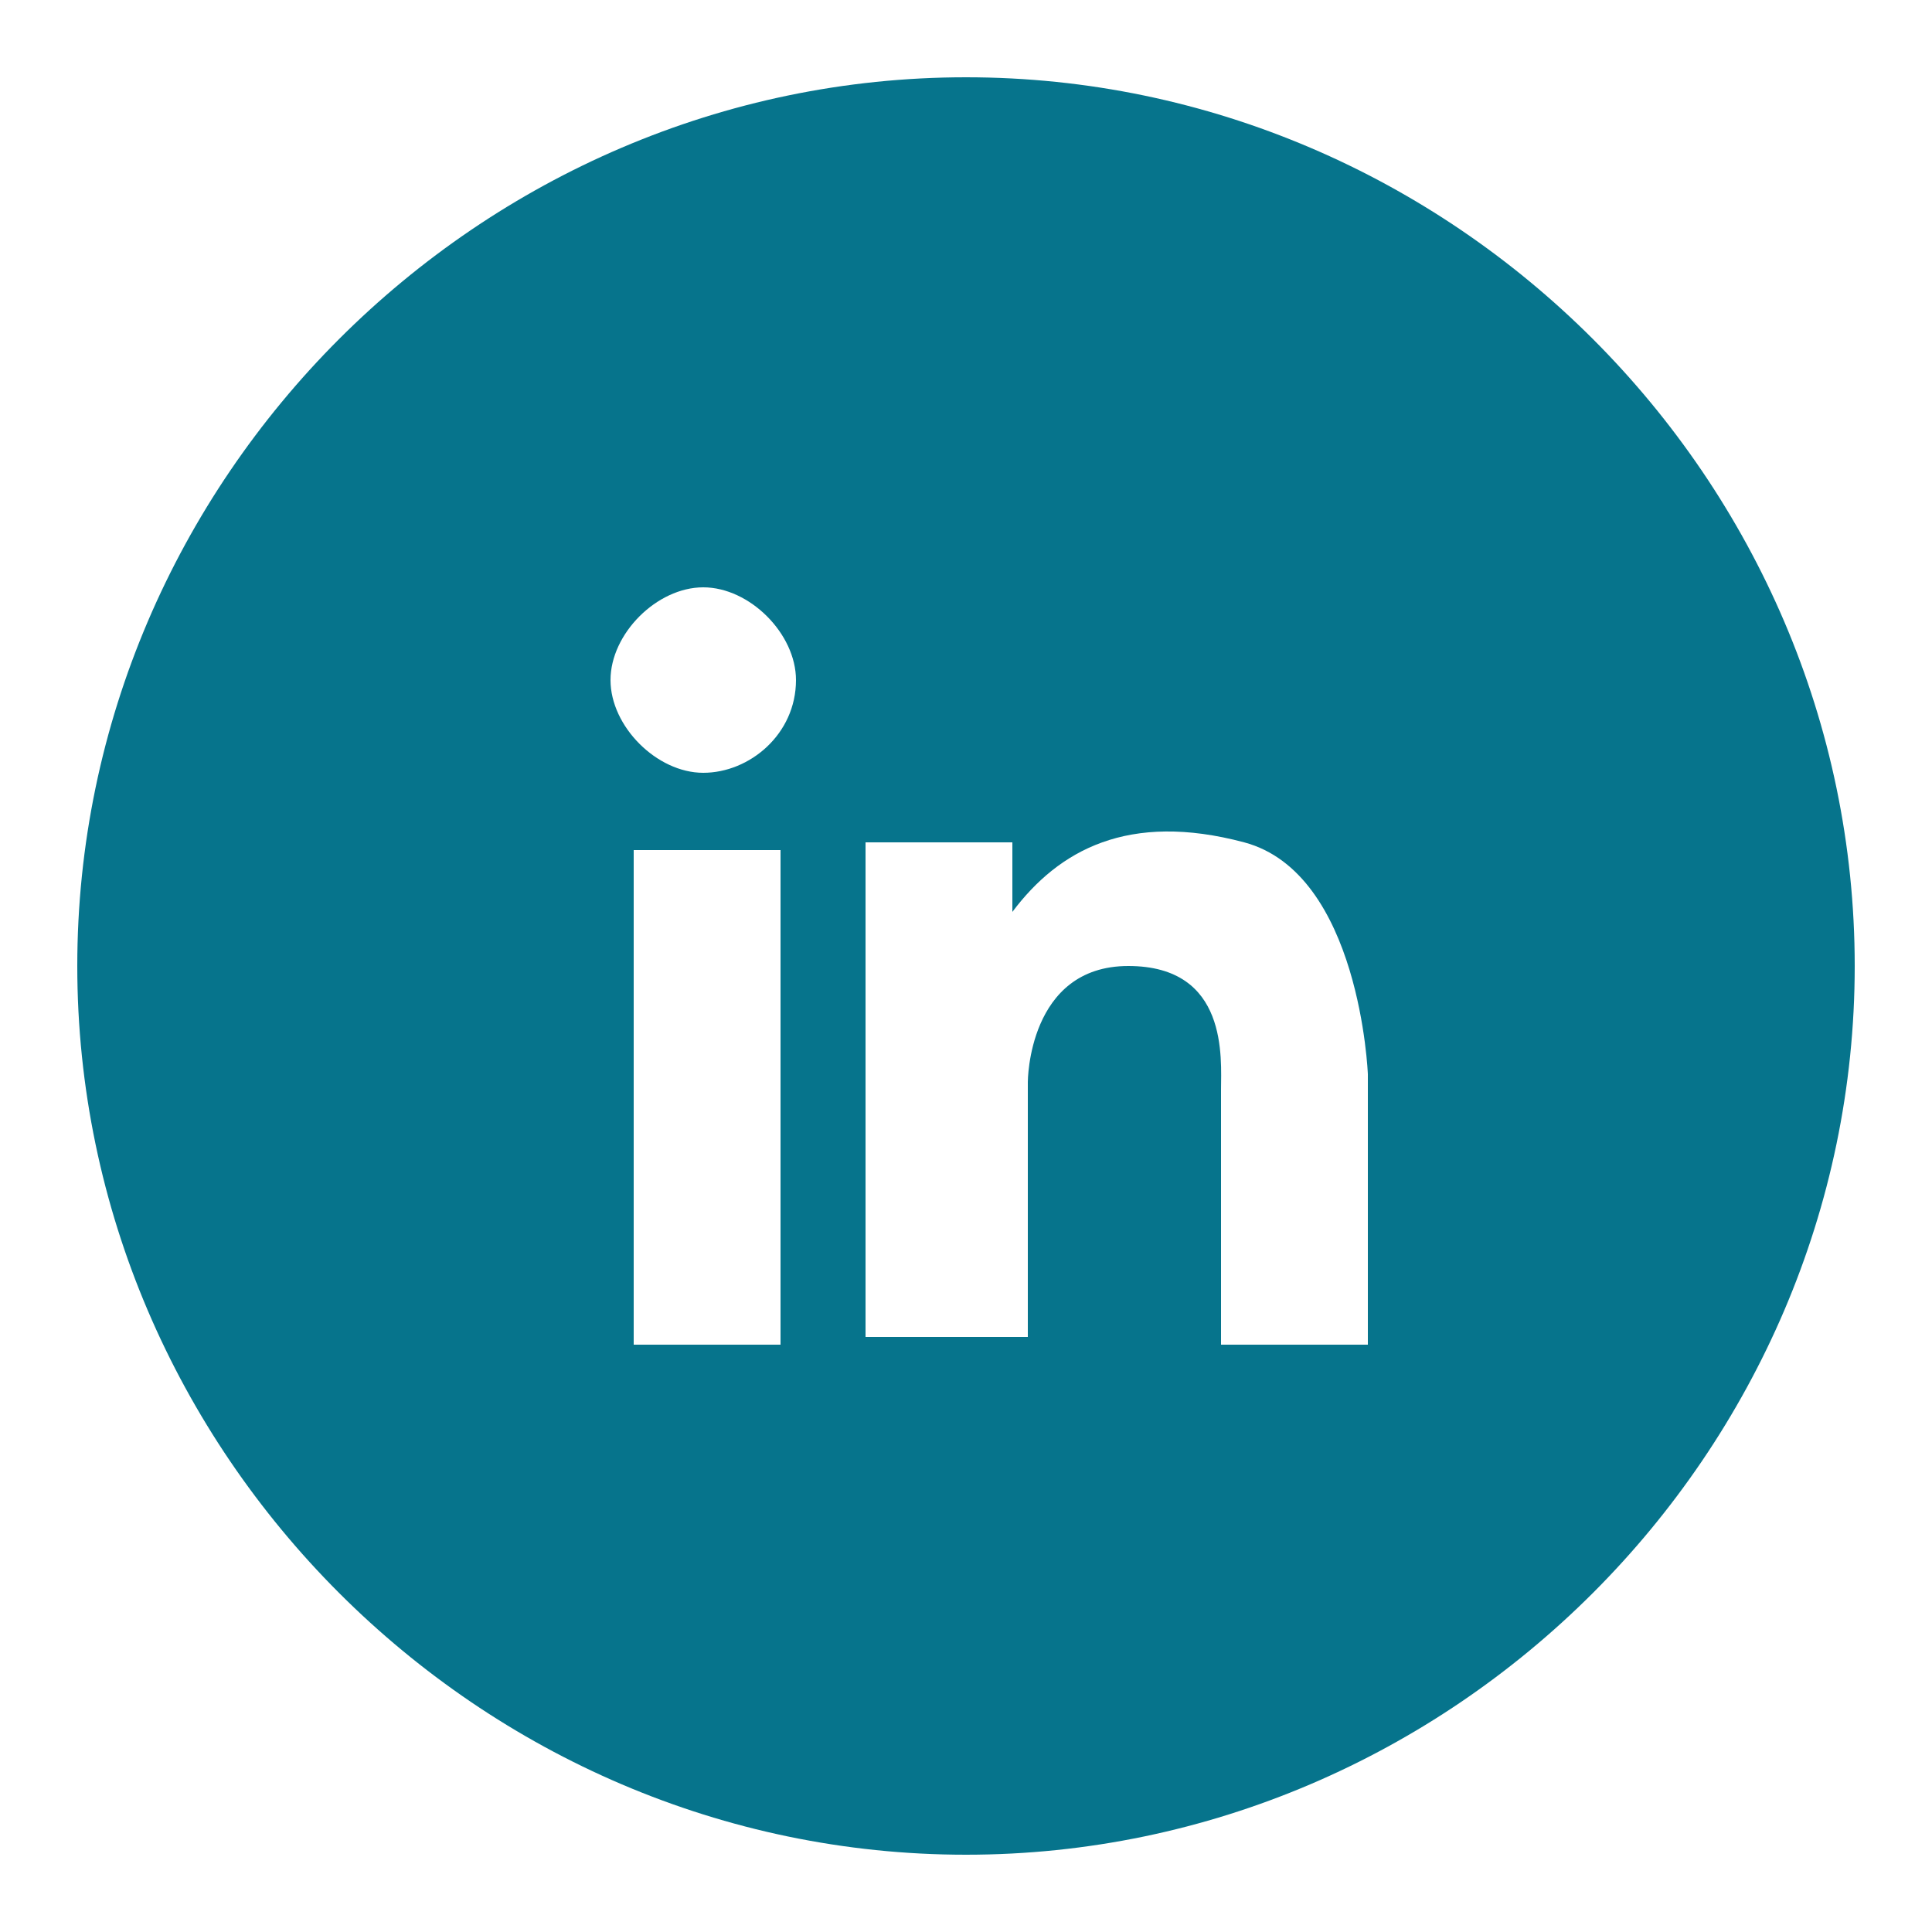 <?xml version="1.0" encoding="utf-8"?>
<!-- Generator: Adobe Illustrator 18.0.0, SVG Export Plug-In . SVG Version: 6.00 Build 0)  -->
<!DOCTYPE svg PUBLIC "-//W3C//DTD SVG 1.1//EN" "http://www.w3.org/Graphics/SVG/1.1/DTD/svg11.dtd">
<svg version="1.1" id="Layer_1" xmlns="http://www.w3.org/2000/svg" xmlns:xlink="http://www.w3.org/1999/xlink" x="0px" y="0px"
	 width="25px" height="25px" viewBox="0 0 25 25" enable-background="new 0 0 25 25" xml:space="preserve">
<path fill="#06748C" d="M12.5,1C6.2,1,1,6.2,1,12.5S6.2,24,12.5,24S24,18.8,24,12.5S18.8,1,12.5,1z M10.1,17.4H8.2V11h1.9
	C10.1,11,10.1,17.4,10.1,17.4z M9.1,10c-0.6,0-1.2-0.6-1.2-1.2c0-0.6,0.6-1.2,1.2-1.2c0.6,0,1.2,0.6,1.2,1.2C10.3,9.5,9.7,10,9.1,10
	z M17.7,13.9v3.5h-1.9v-3.3c0-0.4,0.1-1.6-1.2-1.6S13.3,14,13.3,14v3.3h-2.1v-6.4h1.9v0.9c0.6-0.8,1.5-1.3,3-0.9
	S17.7,13.9,17.7,13.9z"/>
</svg>
